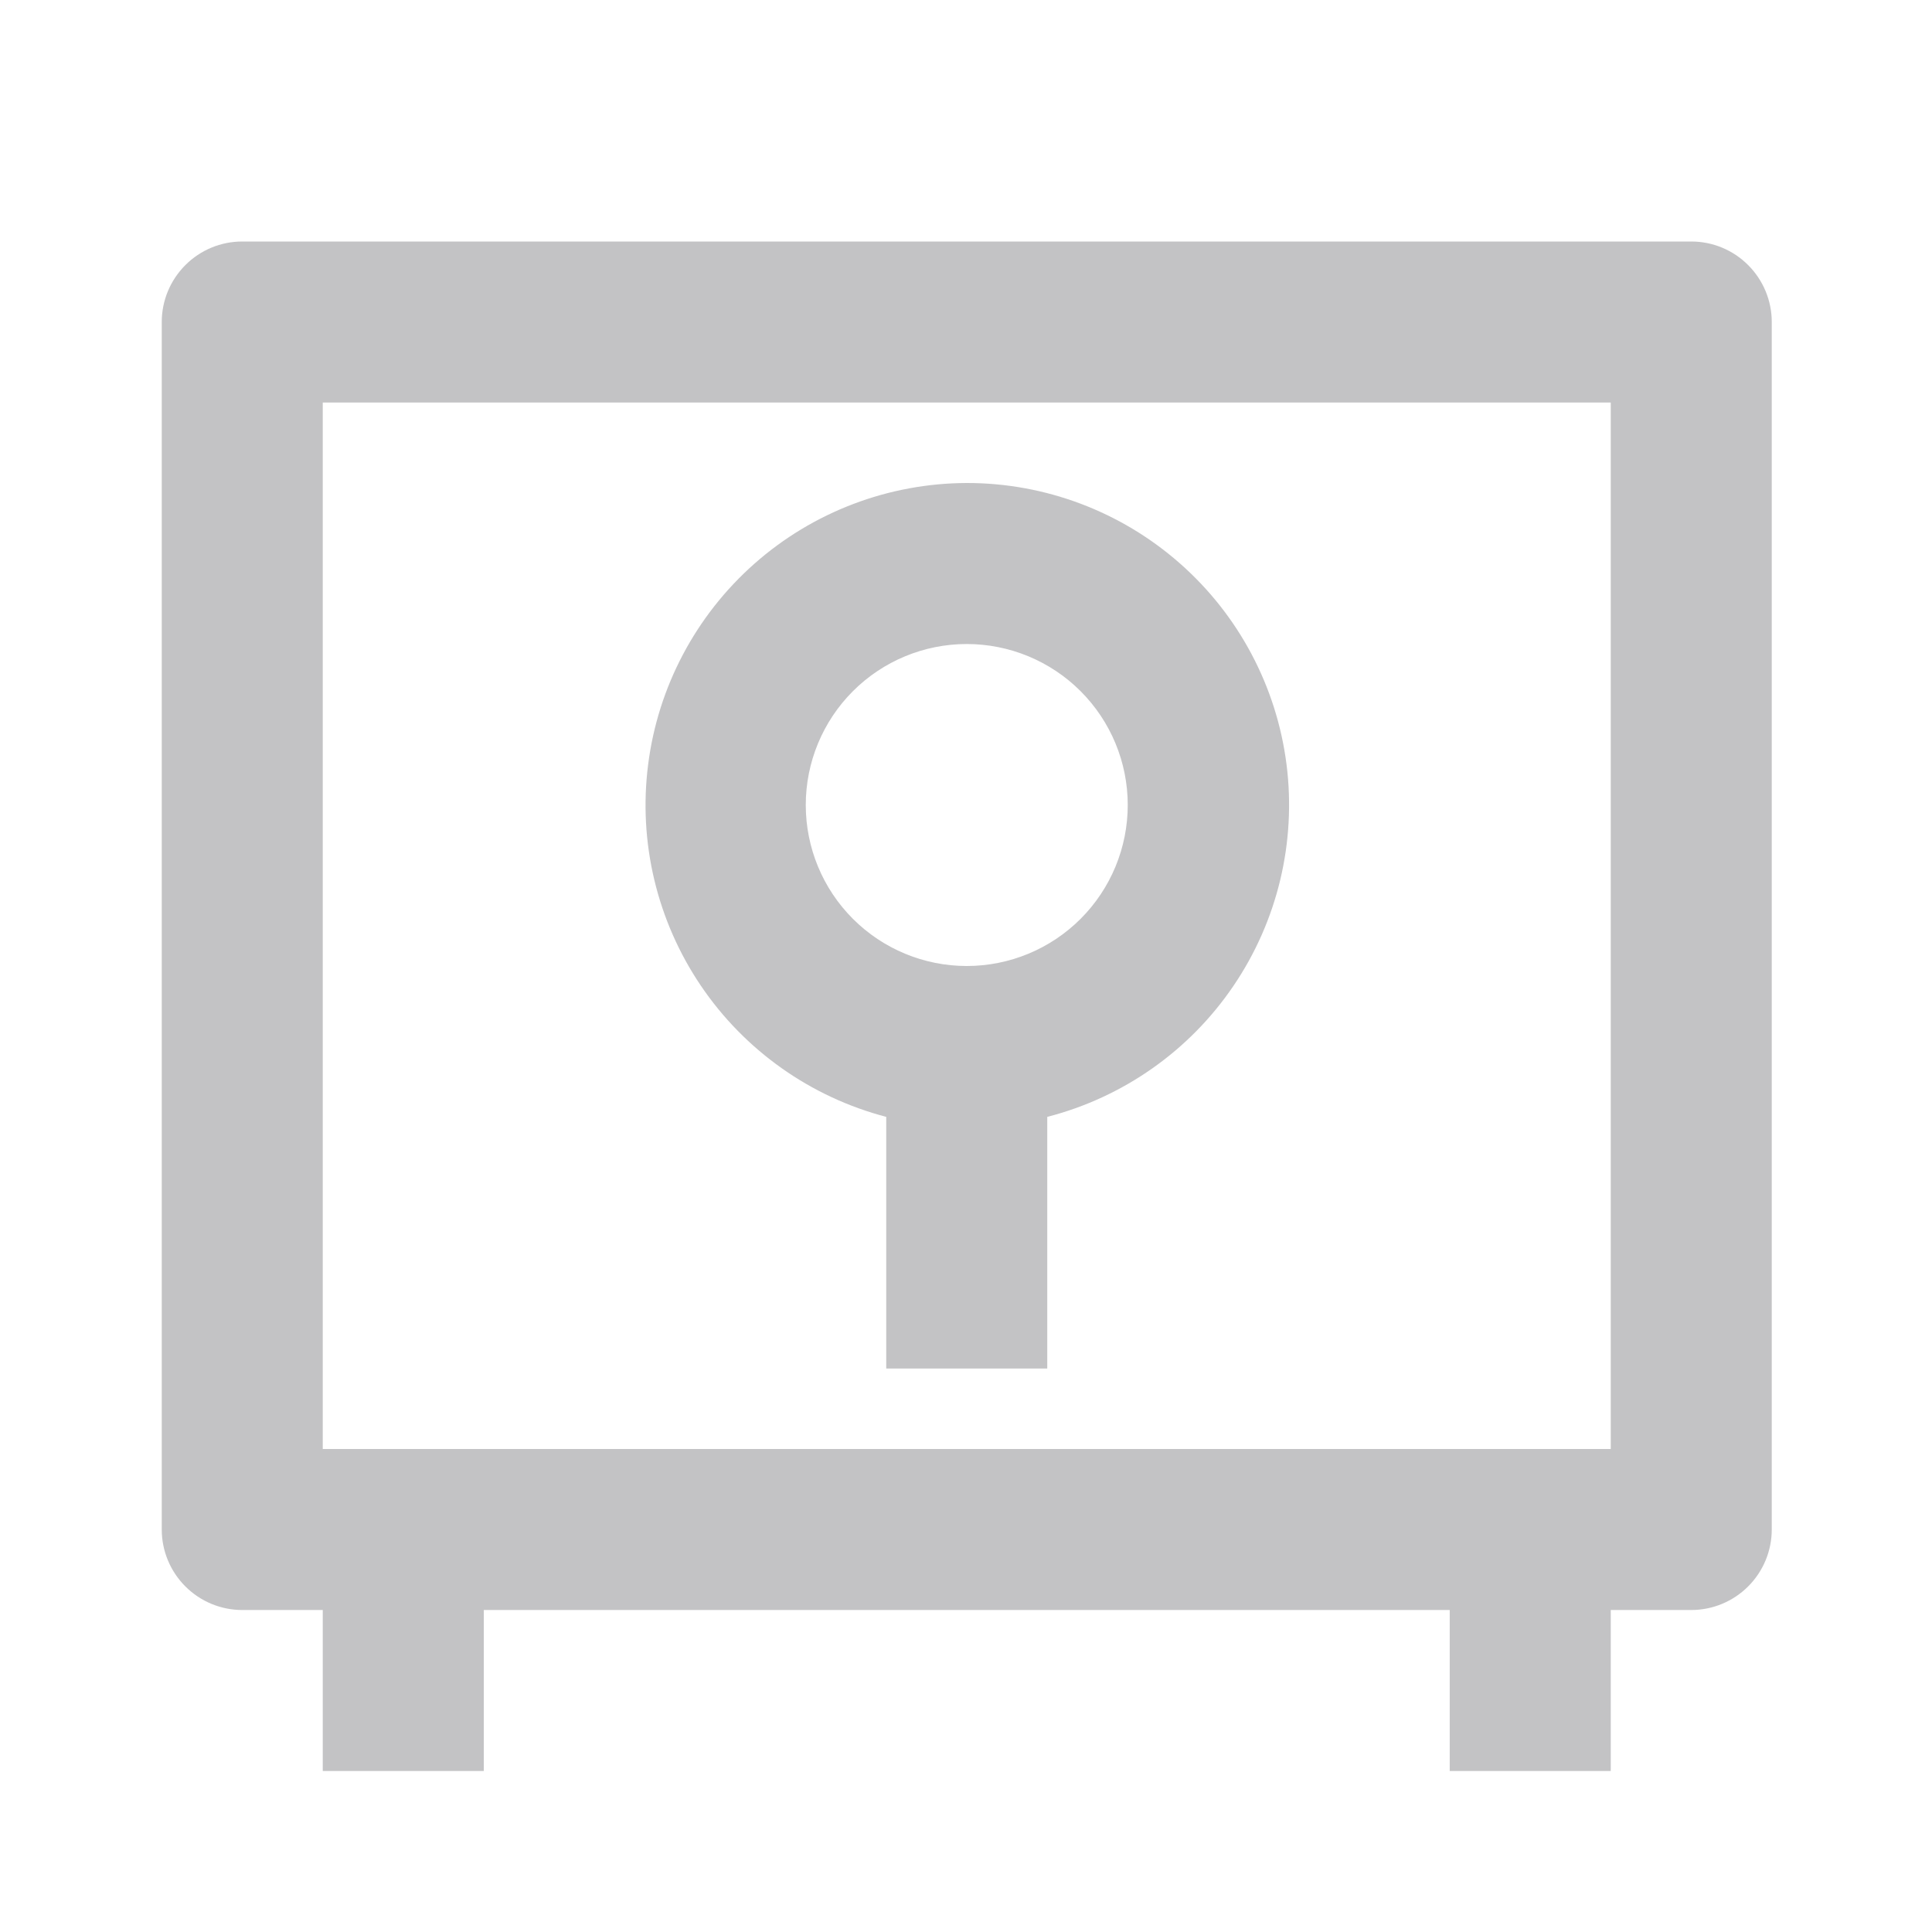 <svg width="32" height="32" viewBox="0 0 32 32" fill="none" xmlns="http://www.w3.org/2000/svg">
<path d="M24.012 26.667H8.013V29.333H5.346V26.667H4.013C3.659 26.667 3.32 26.526 3.07 26.276C2.82 26.026 2.679 25.687 2.679 25.333V5.333C2.679 4.98 2.82 4.641 3.07 4.391C3.32 4.14 3.659 4 4.013 4H28.012C28.366 4 28.705 4.14 28.955 4.391C29.205 4.641 29.346 4.98 29.346 5.333V25.333C29.346 25.687 29.205 26.026 28.955 26.276C28.705 26.526 28.366 26.667 28.012 26.667H26.679V29.333H24.012V26.667ZM5.346 24H26.679V6.667H5.346V24ZM17.346 18.499V22.667H14.679V18.499C13.425 18.171 12.333 17.398 11.607 16.324C10.882 15.251 10.571 13.95 10.735 12.664C10.898 11.378 11.524 10.196 12.495 9.337C13.466 8.479 14.716 8.004 16.012 8C17.312 7.999 18.566 8.472 19.541 9.33C20.517 10.188 21.145 11.373 21.309 12.661C21.472 13.95 21.16 15.254 20.43 16.329C19.701 17.404 18.604 18.175 17.346 18.499ZM16.012 16C16.72 16 17.398 15.719 17.898 15.219C18.398 14.719 18.679 14.041 18.679 13.333C18.679 12.626 18.398 11.948 17.898 11.448C17.398 10.948 16.72 10.667 16.012 10.667C15.305 10.667 14.627 10.948 14.127 11.448C13.627 11.948 13.346 12.626 13.346 13.333C13.346 14.041 13.627 14.719 14.127 15.219C14.627 15.719 15.305 16 16.012 16Z" fill="#C3C3C5"/>
</svg>
